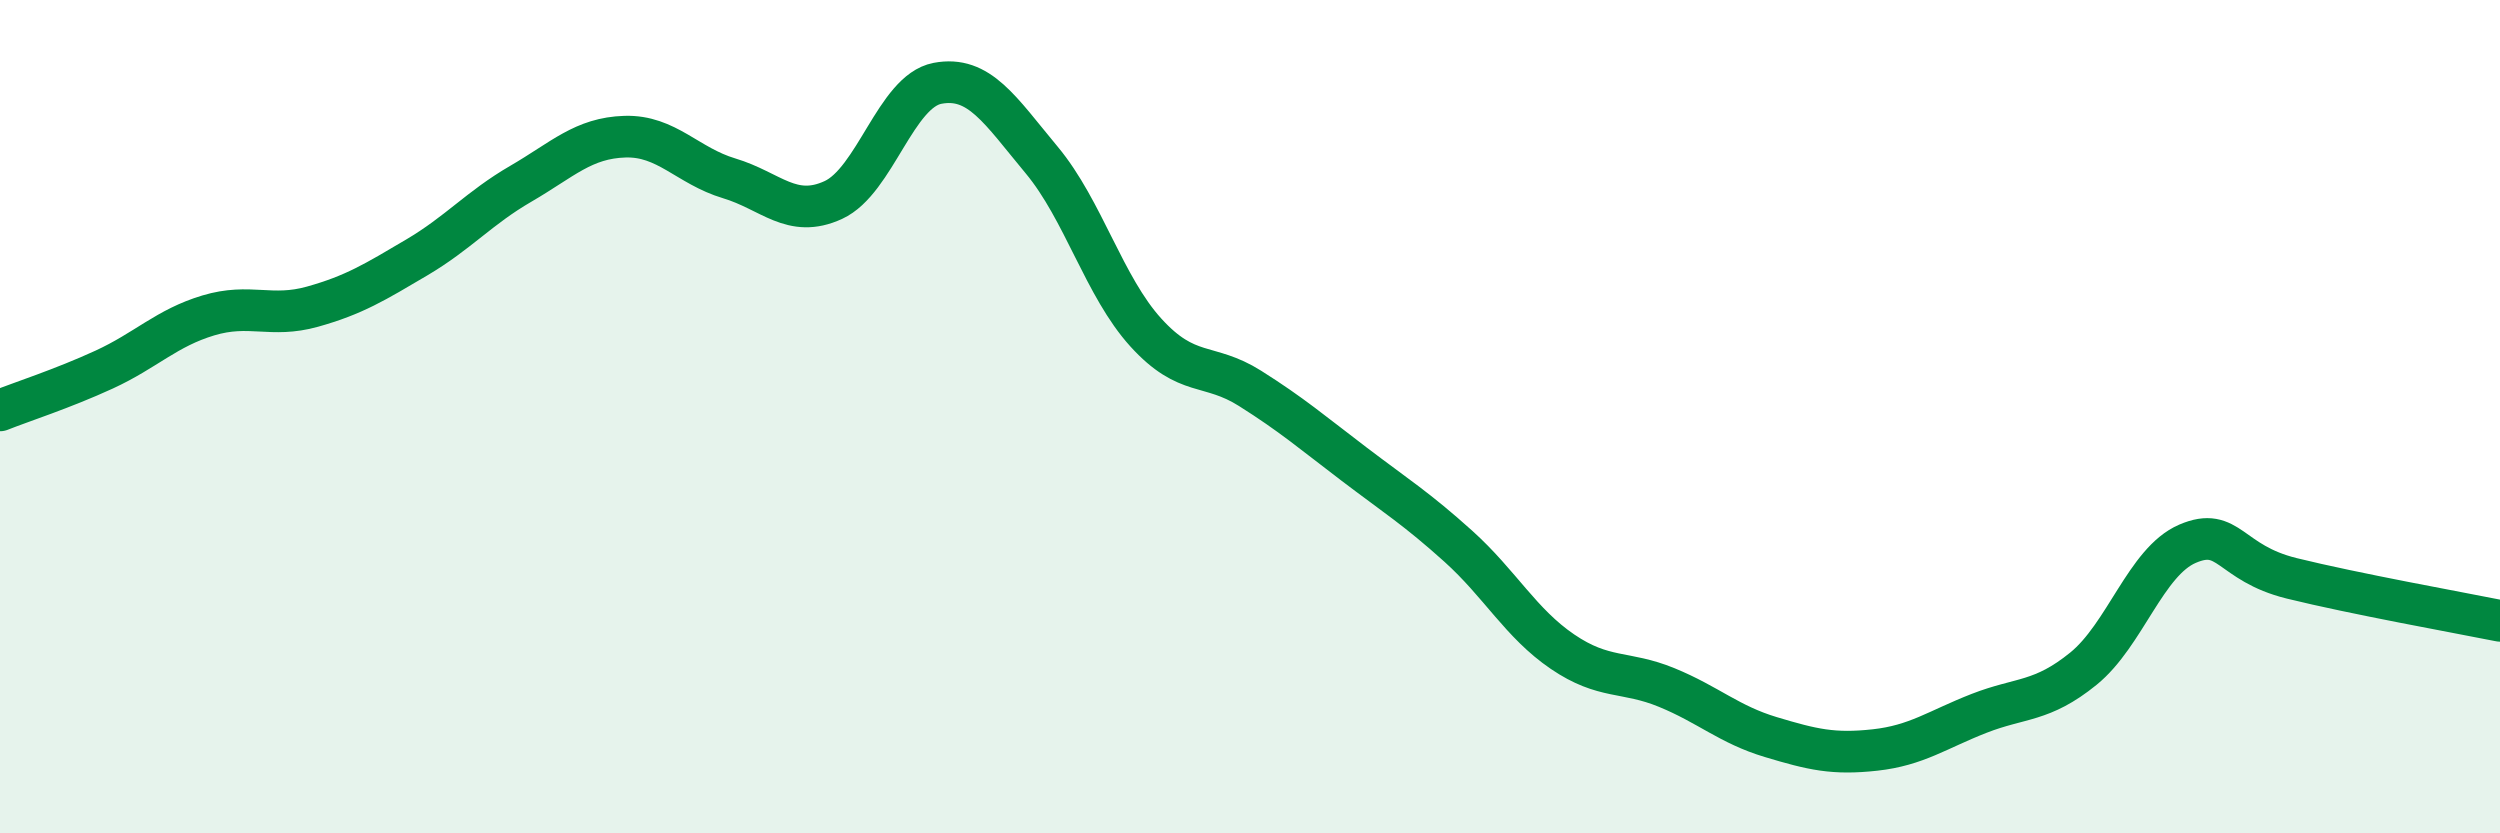 
    <svg width="60" height="20" viewBox="0 0 60 20" xmlns="http://www.w3.org/2000/svg">
      <path
        d="M 0,9.85 C 0.5,9.65 1.5,9.33 2.5,8.87 C 3.5,8.41 4,7.87 5,7.57 C 6,7.27 6.5,7.64 7.5,7.36 C 8.5,7.08 9,6.77 10,6.18 C 11,5.59 11.5,4.99 12.5,4.41 C 13.5,3.83 14,3.31 15,3.28 C 16,3.25 16.5,3.98 17.5,4.28 C 18.5,4.58 19,5.26 20,4.8 C 21,4.34 21.5,2.19 22.5,2 C 23.5,1.81 24,2.64 25,3.84 C 26,5.04 26.5,6.88 27.5,7.98 C 28.5,9.08 29,8.69 30,9.32 C 31,9.95 31.5,10.38 32.5,11.14 C 33.5,11.9 34,12.21 35,13.11 C 36,14.01 36.5,14.96 37.5,15.64 C 38.5,16.32 39,16.09 40,16.5 C 41,16.91 41.5,17.39 42.5,17.69 C 43.5,17.99 44,18.11 45,18 C 46,17.89 46.5,17.51 47.5,17.12 C 48.5,16.73 49,16.86 50,16.05 C 51,15.24 51.5,13.48 52.5,13.05 C 53.5,12.62 53.5,13.51 55,13.88 C 56.5,14.25 59,14.7 60,14.9L60 20L0 20Z"
        fill="#008740"
        opacity="0.1"
        stroke-linecap="round"
        stroke-linejoin="round"
      />
      <path
        d="M 0,9.85 C 0.5,9.65 1.5,9.33 2.5,8.87 C 3.5,8.41 4,7.87 5,7.57 C 6,7.27 6.5,7.64 7.5,7.36 C 8.5,7.08 9,6.77 10,6.18 C 11,5.59 11.5,4.99 12.5,4.41 C 13.5,3.83 14,3.31 15,3.28 C 16,3.25 16.5,3.98 17.5,4.28 C 18.5,4.58 19,5.26 20,4.8 C 21,4.34 21.5,2.19 22.5,2 C 23.5,1.81 24,2.64 25,3.84 C 26,5.04 26.5,6.88 27.5,7.98 C 28.5,9.08 29,8.69 30,9.32 C 31,9.95 31.5,10.38 32.5,11.14 C 33.5,11.9 34,12.21 35,13.11 C 36,14.01 36.5,14.96 37.5,15.64 C 38.5,16.32 39,16.09 40,16.5 C 41,16.91 41.5,17.39 42.5,17.69 C 43.5,17.99 44,18.11 45,18 C 46,17.89 46.5,17.51 47.5,17.12 C 48.5,16.73 49,16.86 50,16.05 C 51,15.24 51.5,13.48 52.5,13.05 C 53.5,12.62 53.5,13.51 55,13.88 C 56.5,14.25 59,14.7 60,14.9"
        stroke="#008740"
        stroke-width="1"
        fill="none"
        stroke-linecap="round"
        stroke-linejoin="round"
      />
    </svg>
  